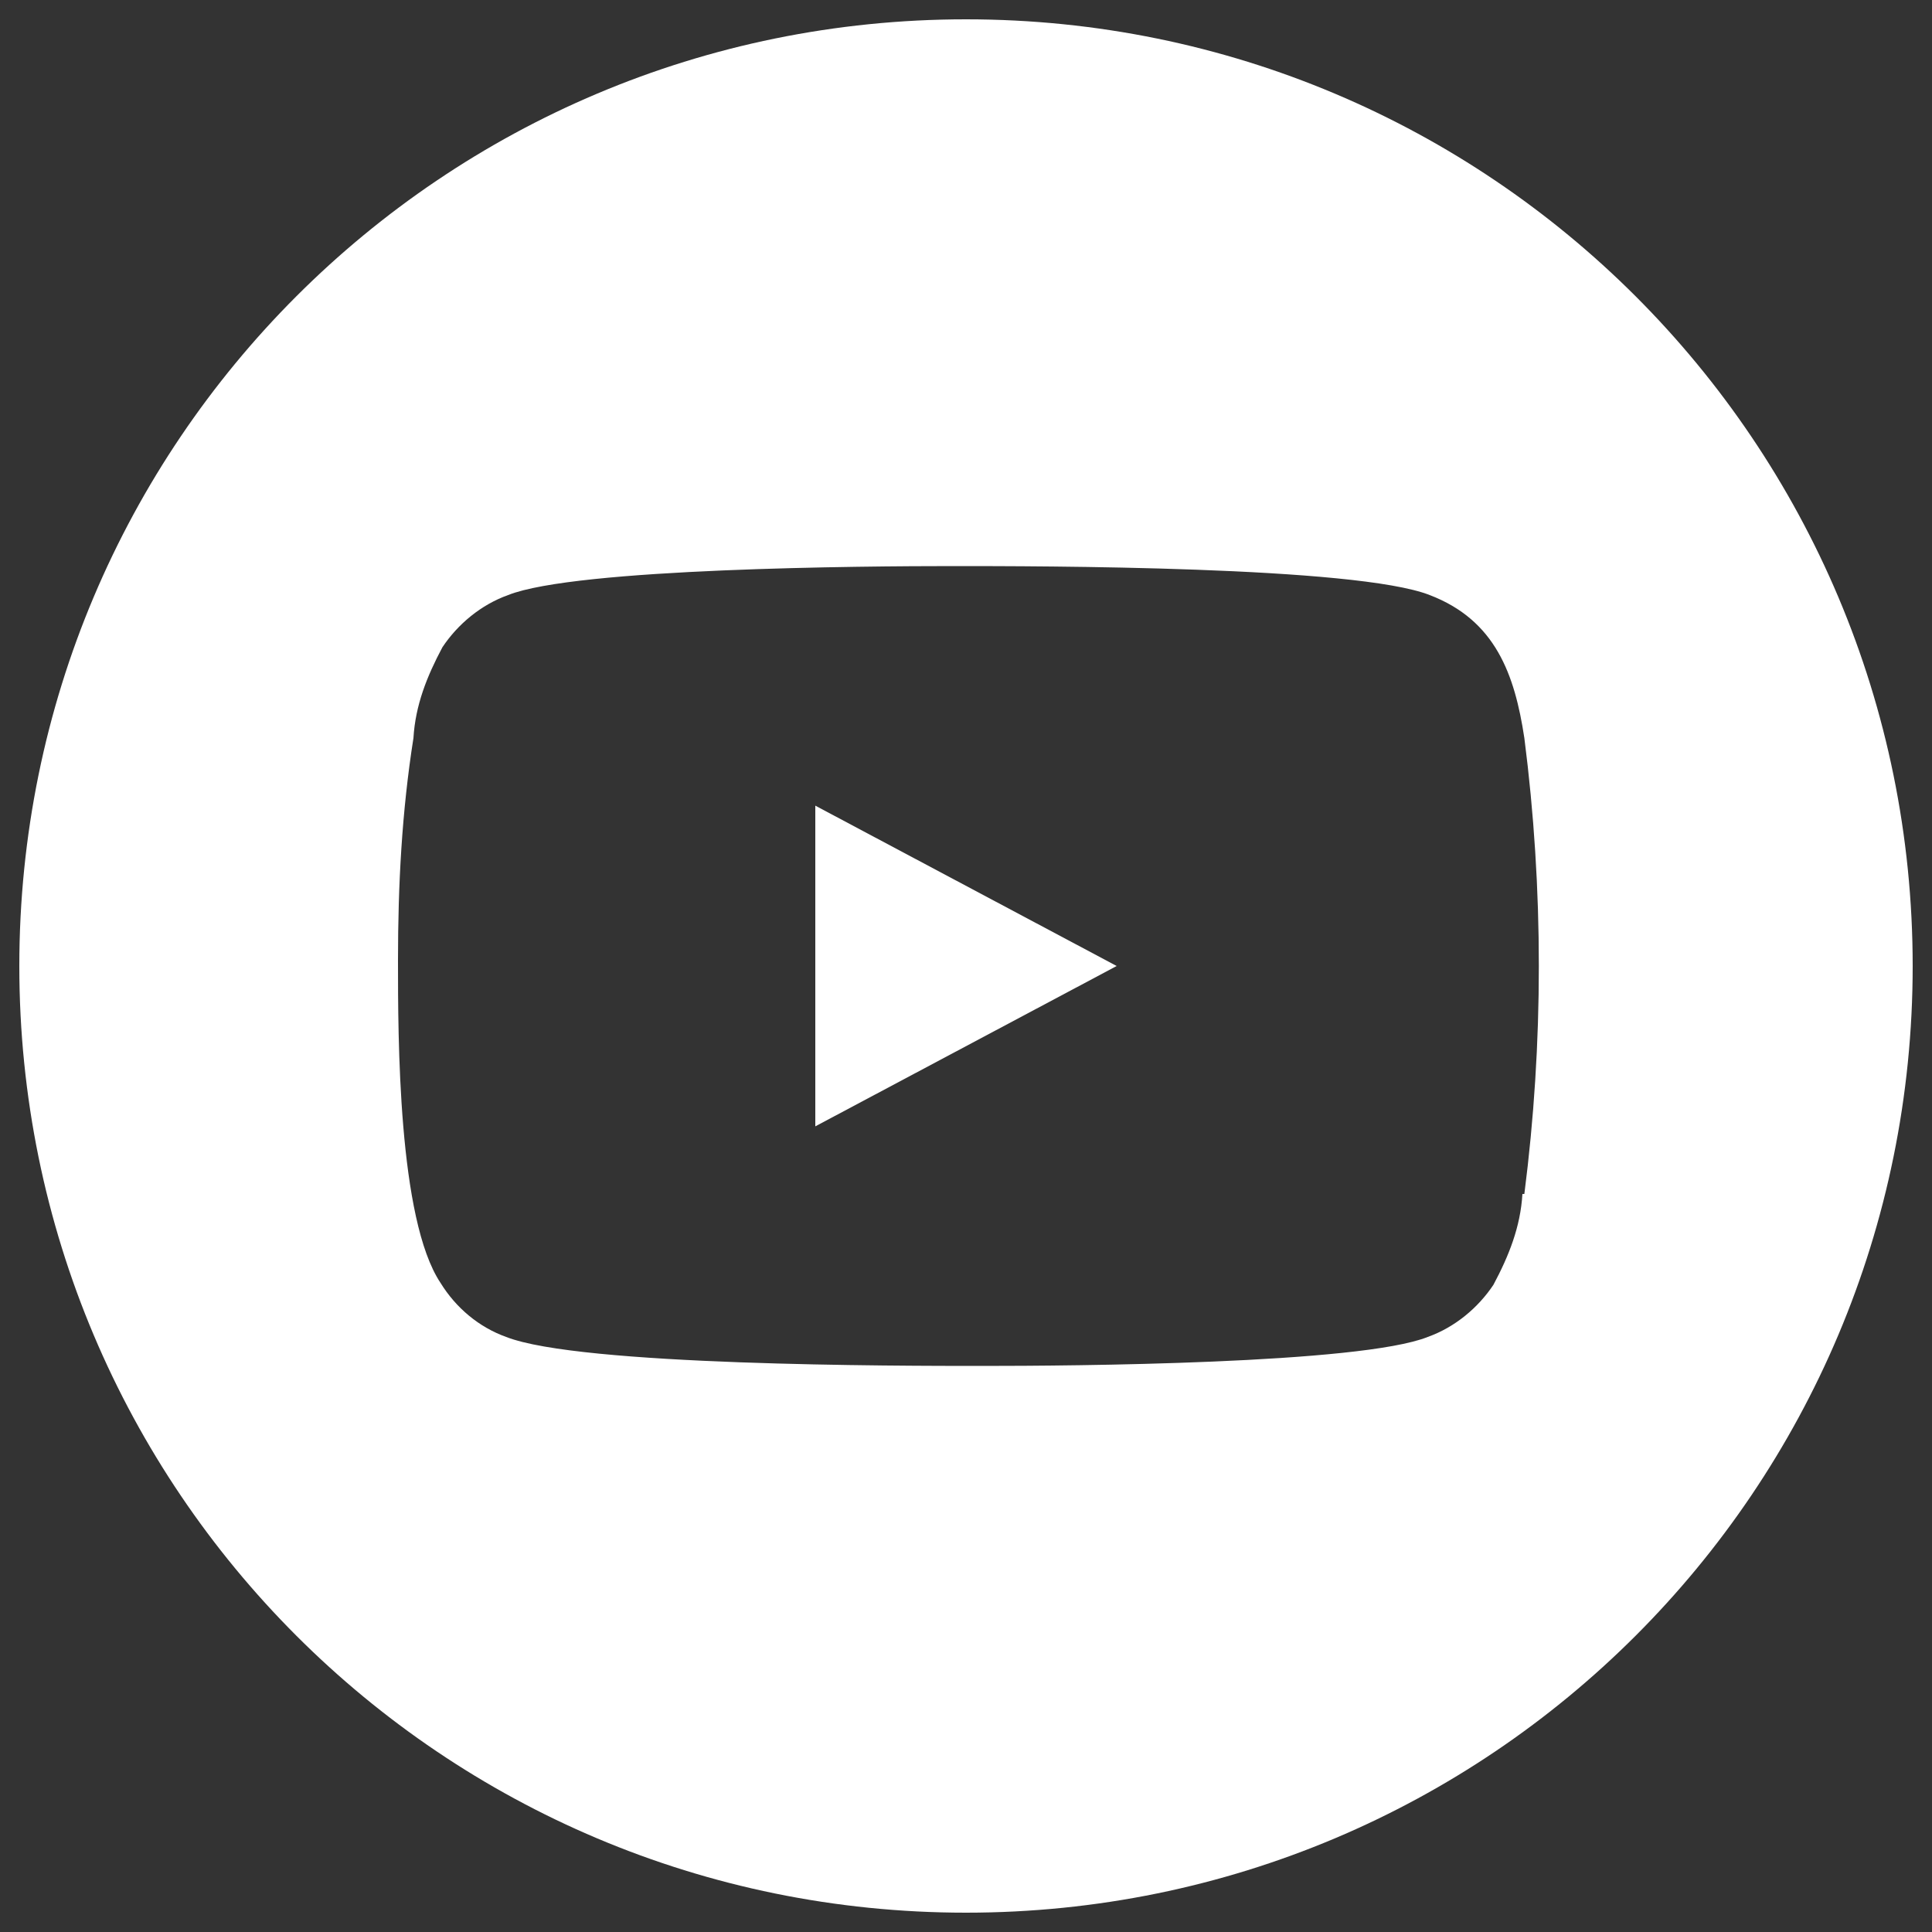 <?xml version="1.0" encoding="UTF-8"?>
<svg id="Layer_1" xmlns="http://www.w3.org/2000/svg" version="1.1" viewBox="0 0 100 100">
  <rect x="0" y="0" width="100" height="100" fill="#333333" stroke="none"/>
  <!-- Generator: Adobe Illustrator 29.1.0, SVG Export Plug-In . SVG Version: 2.1.0 Build 142)  -->
  <defs>
    <style>
      .st0 {
        fill: #fff;
      }
    </style>
  </defs>
  <path class="st0" d="M50,1C22.9,1,1,22.9,1,50s21.9,49,49,49,49-21.9,49-49S77.1,1,50,1ZM78.8,61.8c-.1,1.7-.7,3.2-1.5,4.7-.8,1.2-2,2.2-3.4,2.7-3.5,1.4-18.5,1.5-23,1.5s-20.9,0-24.7-1.5c-1.4-.5-2.6-1.5-3.4-2.8-2.2-3.3-2.2-12.7-2.2-16.7h0c0-3.9.2-7.7.8-11.5.1-1.7.7-3.2,1.5-4.7.8-1.2,2-2.2,3.4-2.7,3.5-1.4,18.5-1.5,23-1.5s20.9,0,24.7,1.5c3.4,1.3,4.4,4.1,4.9,7.4,1,7.8,1,15.8,0,23.6Z"/>
  <polygon class="st0" points="42.2 58.3 57.8 50 42.2 41.7 42.2 58.3"/>
</svg>